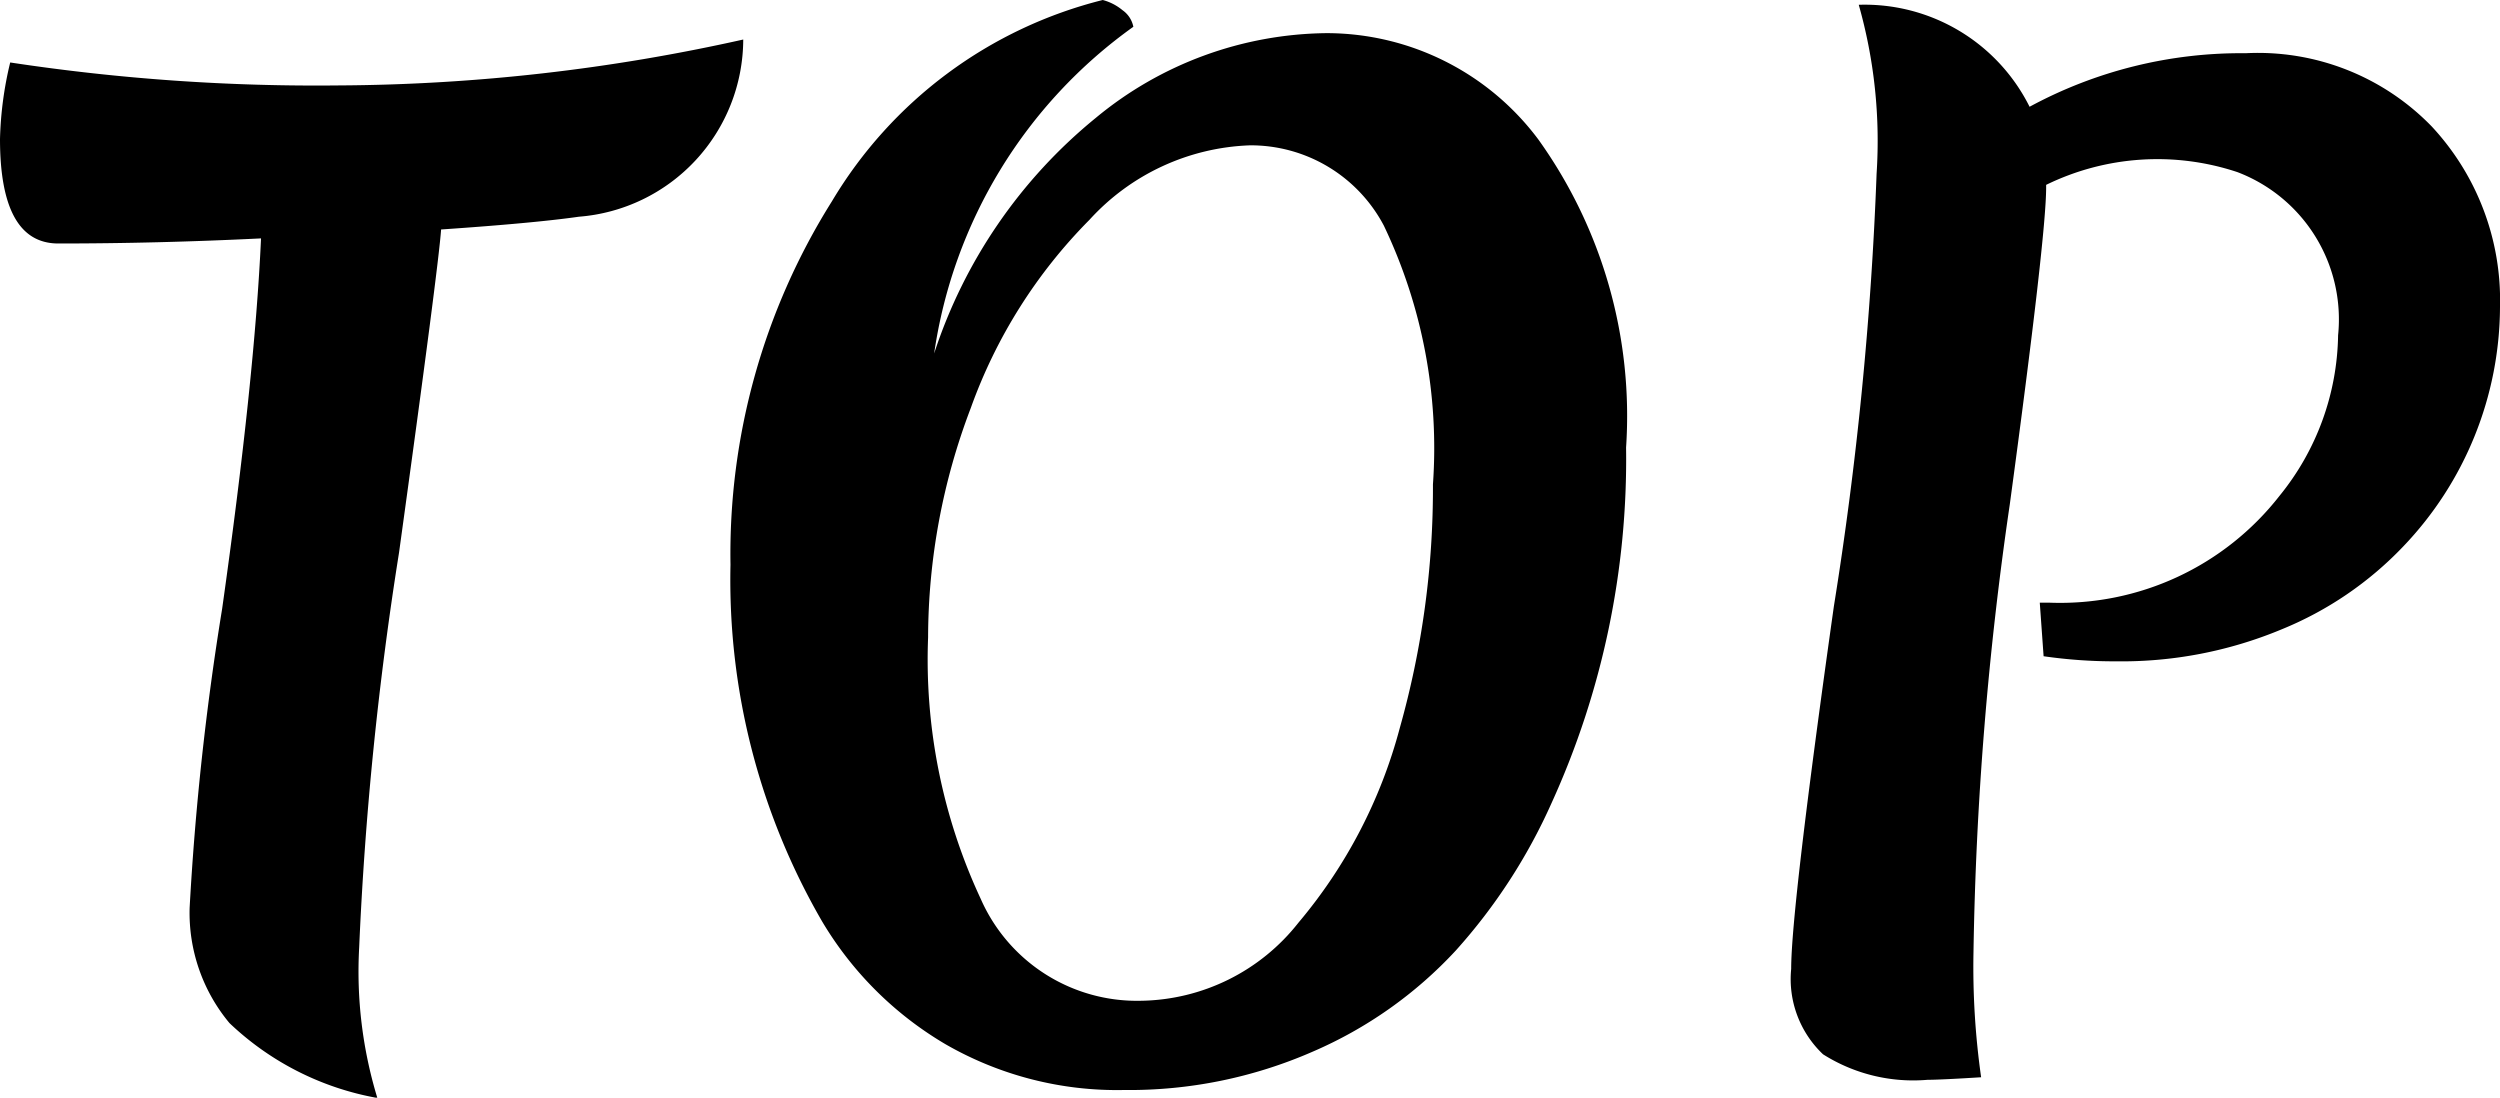 <svg xmlns="http://www.w3.org/2000/svg" width="31.376" height="13.776" viewBox="0 0 31.376 13.776">
  <path id="パス_4086" data-name="パス 4086" d="M-15.408-11.536a4.539,4.539,0,0,1,.128-.96,25.631,25.631,0,0,0,4.144.288,23.722,23.722,0,0,0,5.056-.576A2.238,2.238,0,0,1-8.144-10.56q-.56.08-1.728.16-.032.464-.528,4.056a43.345,43.345,0,0,0-.5,4.952A5.434,5.434,0,0,0-10.672.5,3.609,3.609,0,0,1-12.528-.44a2.16,2.16,0,0,1-.5-1.448,35.323,35.323,0,0,1,.408-3.752q.408-2.888.488-4.648-1.3.064-2.544.064Q-15.408-10.224-15.408-11.536ZM2.576-7.2a6.476,6.476,0,0,0-.616-3.248A1.888,1.888,0,0,0,.28-11.456a2.858,2.858,0,0,0-2.016.936A6.427,6.427,0,0,0-3.224-8.16,8.119,8.119,0,0,0-3.76-5.28,7.1,7.1,0,0,0-3.1-2,2.142,2.142,0,0,0-1.088-.72,2.56,2.56,0,0,0,.888-1.7,6.29,6.29,0,0,0,2.16-4.144,11.071,11.071,0,0,0,2.576-7.2Zm.288,5.848A5.306,5.306,0,0,1,1.064-.08,5.745,5.745,0,0,1-1.3.4,4.312,4.312,0,0,1-3.544-.176,4.391,4.391,0,0,1-5.088-1.712,8.54,8.54,0,0,1-6.24-6.192a8.314,8.314,0,0,1,1.272-4.56,5.514,5.514,0,0,1,3.4-2.528.65.65,0,0,1,.248.128.332.332,0,0,1,.136.208,6.114,6.114,0,0,0-2.5,4.1A6.356,6.356,0,0,1-1.656-11.8a4.609,4.609,0,0,1,2.9-1.064A3.318,3.318,0,0,1,3.9-11.528a5.957,5.957,0,0,1,1.1,3.864A10.412,10.412,0,0,1,4.064-3.2,7.075,7.075,0,0,1,2.864-1.352ZM8.784.272a2.115,2.115,0,0,1-1.312-.32,1.3,1.3,0,0,1-.4-1.072q0-.752.536-4.552A44.621,44.621,0,0,0,8.144-11.1a6.265,6.265,0,0,0-.224-2.12,2.313,2.313,0,0,1,2.144,1.28,5.571,5.571,0,0,1,2.712-.672,3.035,3.035,0,0,1,2.336.92,3.2,3.2,0,0,1,.856,2.264,4.373,4.373,0,0,1-1.216,3.008,4.4,4.4,0,0,1-1.528,1.04,5.22,5.22,0,0,1-2.072.4,6.224,6.224,0,0,1-.912-.064l-.048-.672h.128A3.493,3.493,0,0,0,13.2-7.056a3.266,3.266,0,0,0,.736-2.016,1.977,1.977,0,0,0-1.264-2.048,3.18,3.18,0,0,0-2.4.16v.032q0,.608-.456,3.976A43.253,43.253,0,0,0,9.36-1.328,9.834,9.834,0,0,0,9.456.24Q8.944.272,8.784.272Z" transform="translate(15.408 13.28)"/>
</svg>
